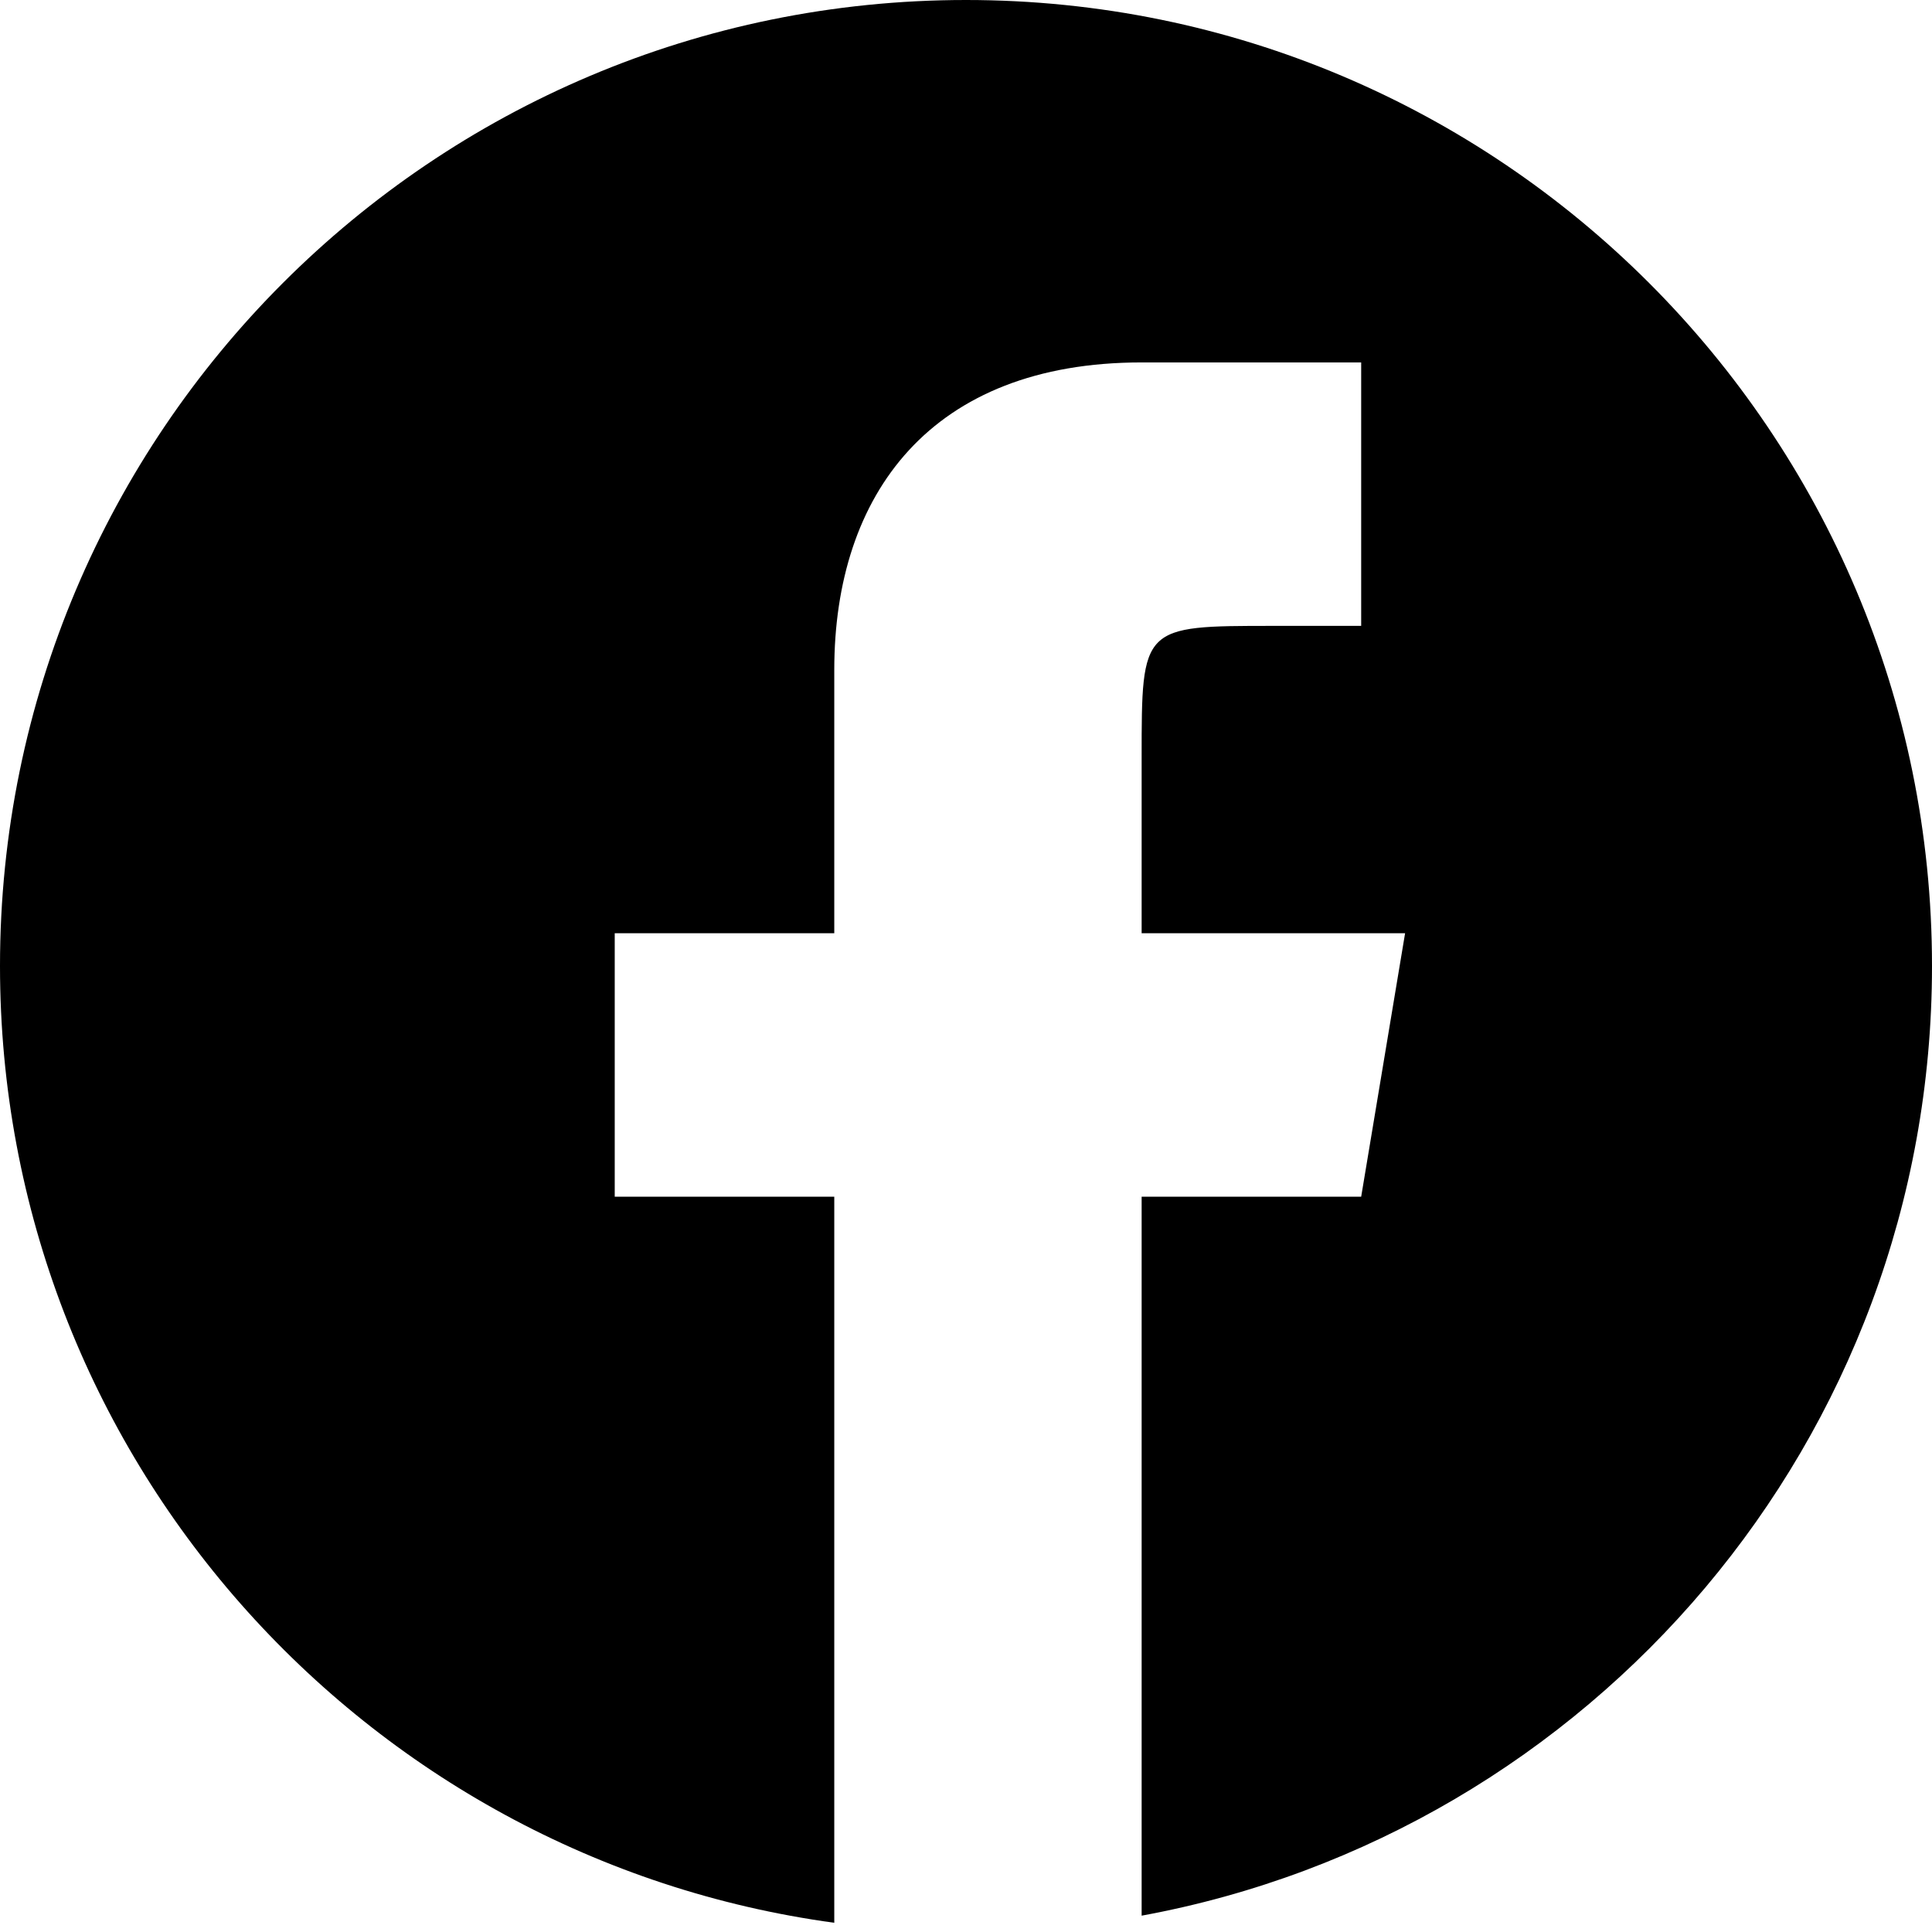 <svg width="22" height="22" viewBox="0 0 22 22" fill="none" xmlns="http://www.w3.org/2000/svg">
<path d="M11 0C17.075 0 22 4.925 22 11C22 16.392 18.12 20.874 13 21.814V13.627H15.5L16 10.627H13V8.627C13 7.127 13 7.127 14.5 7.127H15.5V4.127H13C10.6 4.127 9.5 5.627 9.5 7.627V10.627H7V13.627H9.5V21.895C4.135 21.163 0 16.566 0 11C0 4.925 4.925 0 11 0Z" fill="black"/>
</svg>
